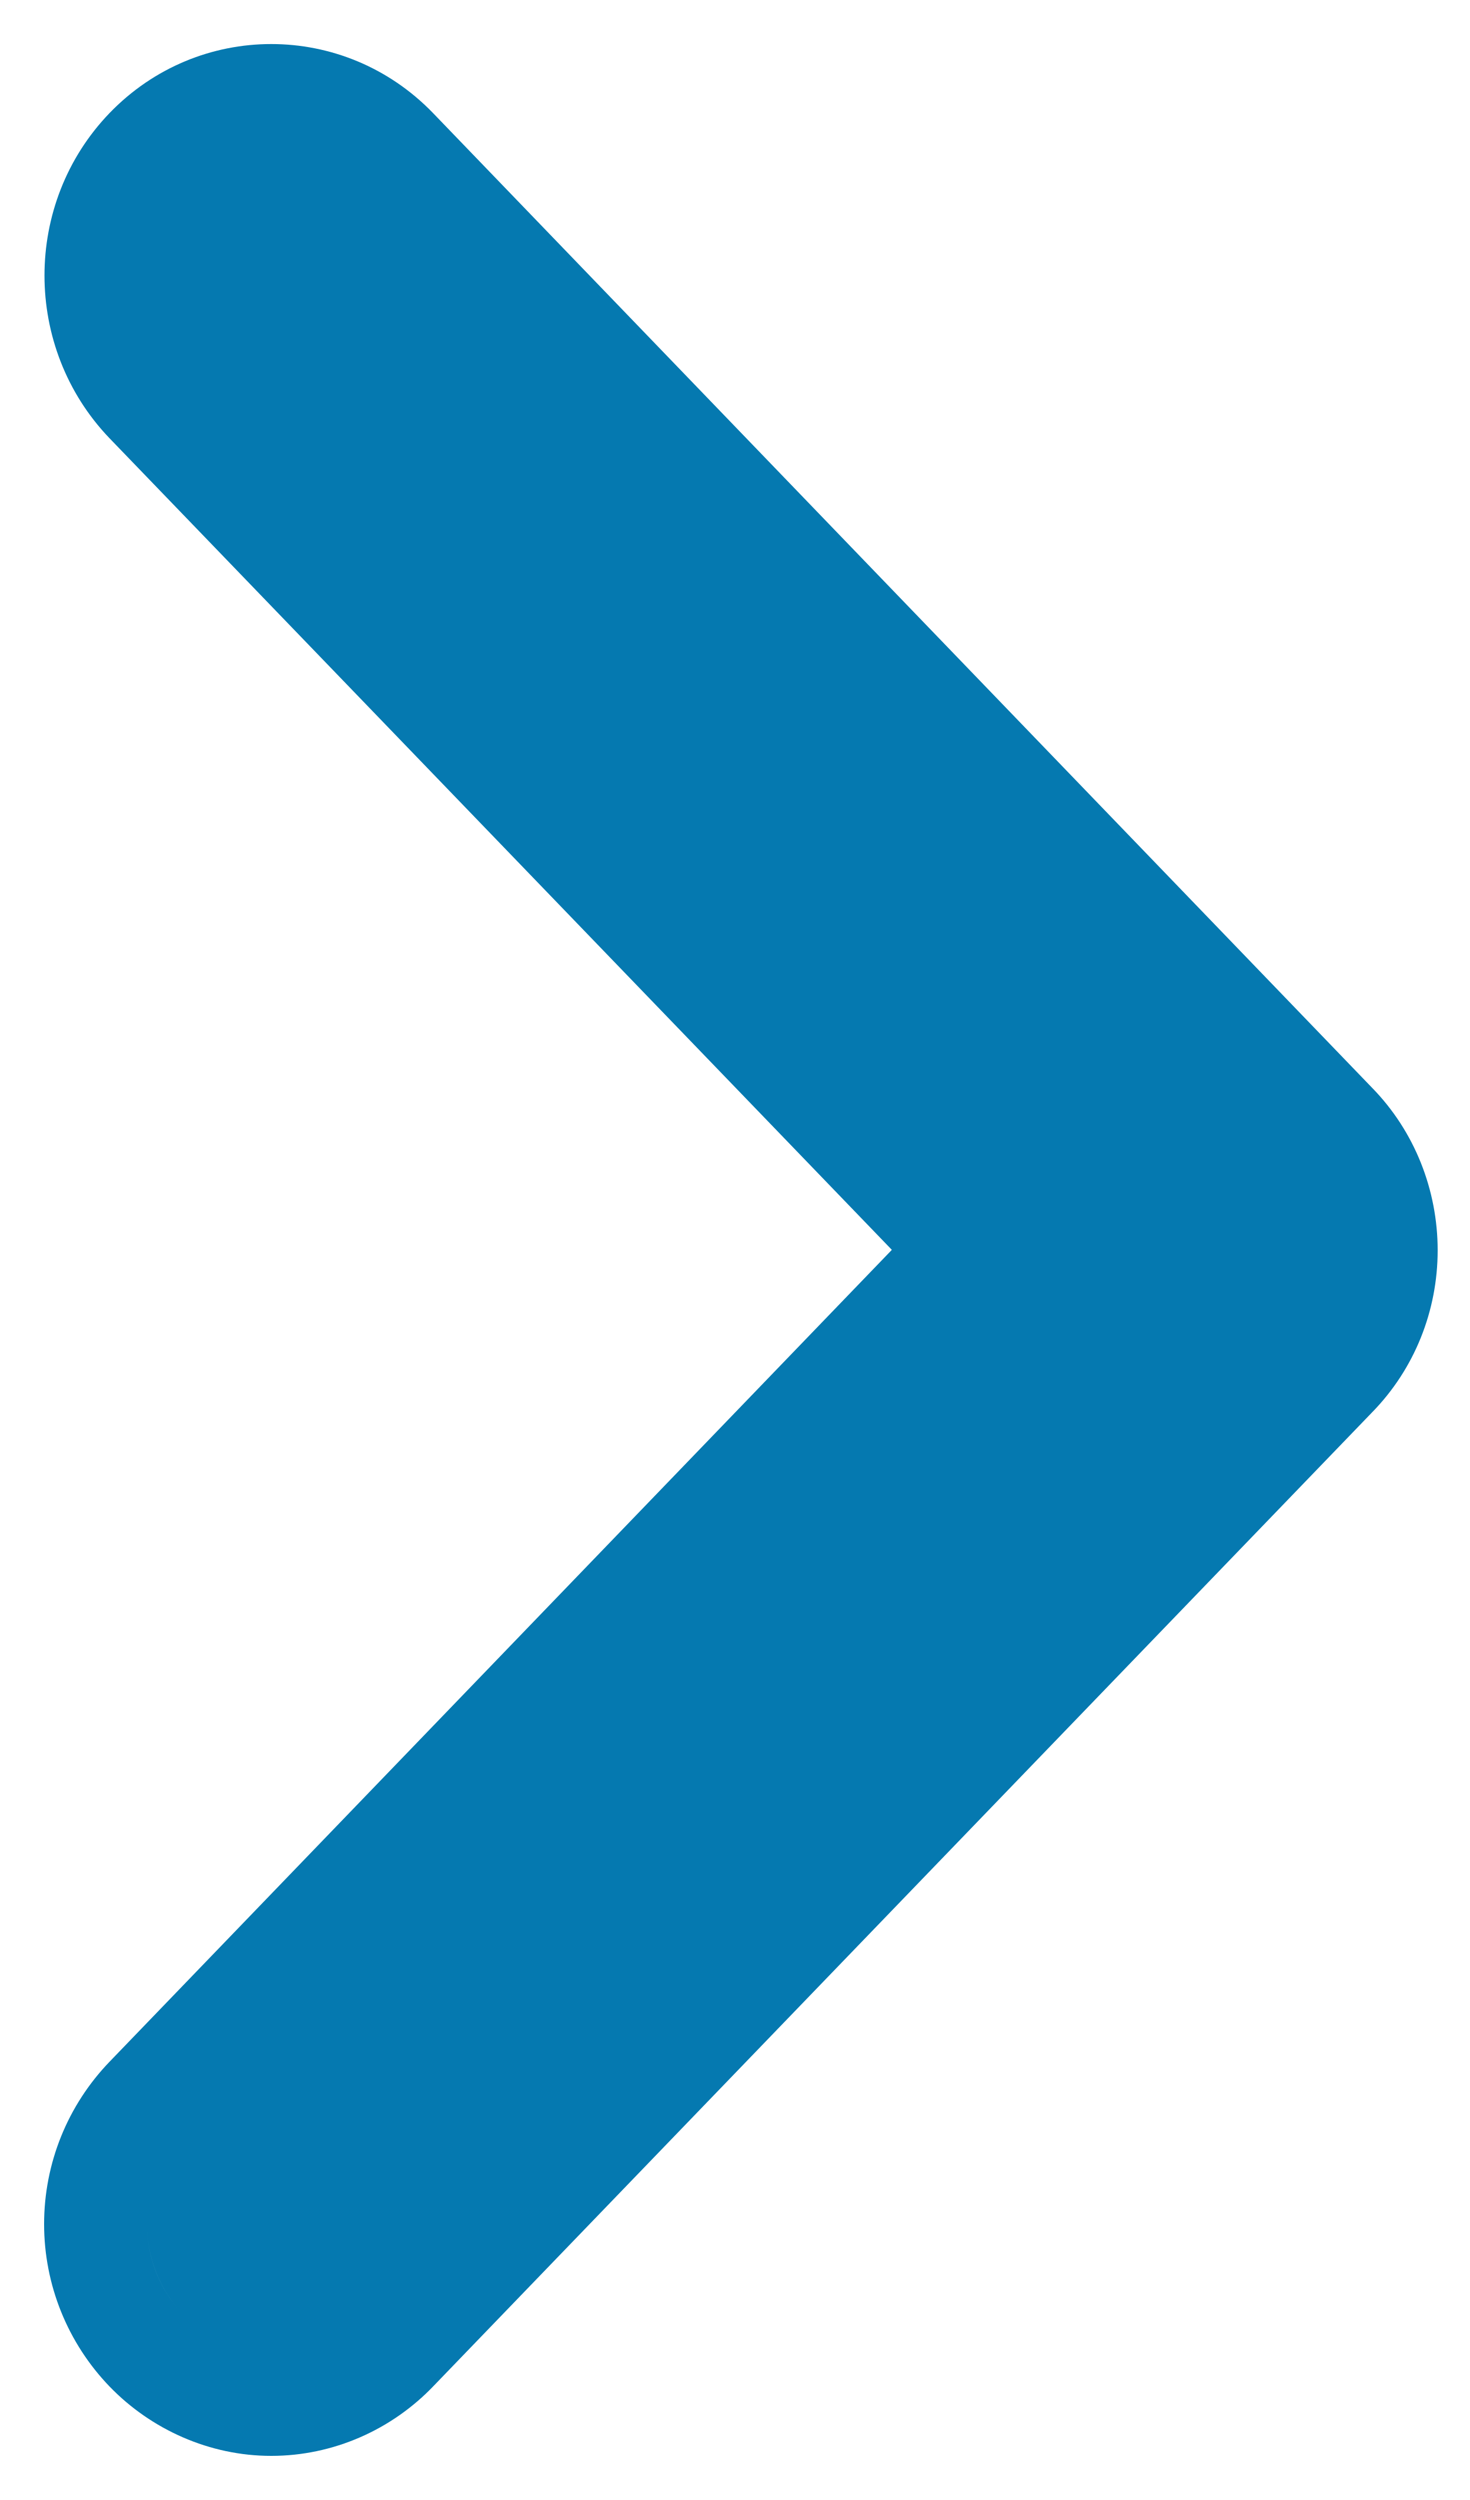 <?xml version="1.0"?>
<svg xmlns="http://www.w3.org/2000/svg" width="10" height="17" viewBox="0 0 10 17" fill="none">
<path fill-rule="evenodd" clip-rule="evenodd" d="M9.044 8.756C9.003 8.891 8.931 9.015 8.831 9.117L2.445 15.739C2.288 15.905 2.07 16 1.845 16C1.624 16 1.406 15.905 1.249 15.742C1.089 15.576 1 15.356 1 15.124C1 15.09 1.002 15.057 1.006 15.024C1.002 15.057 1 15.09 1 15.124C1 15.357 1.089 15.576 1.249 15.742C1.406 15.905 1.624 16 1.845 16C2.07 16 2.288 15.905 2.445 15.739L8.831 9.117C8.931 9.015 9.003 8.891 9.044 8.756ZM7.04 8.499L7.04 8.499L1.249 2.495C1.061 2.298 0.981 2.032 1.008 1.777C0.981 2.032 1.061 2.298 1.249 2.495L7.04 8.499ZM0.743 2.978L6.067 8.499L0.745 14.02C0.46 14.316 0.3 14.71 0.3 15.124C0.3 15.537 0.46 15.932 0.745 16.228C1.028 16.521 1.426 16.7 1.845 16.7C2.266 16.7 2.665 16.523 2.951 16.223L9.333 9.605C9.623 9.309 9.78 8.913 9.78 8.502C9.78 8.093 9.624 7.693 9.333 7.396L2.946 0.769C2.341 0.143 1.349 0.143 0.745 0.769C0.154 1.383 0.157 2.365 0.743 2.978Z" fill="#0579B0"/>
</svg>
